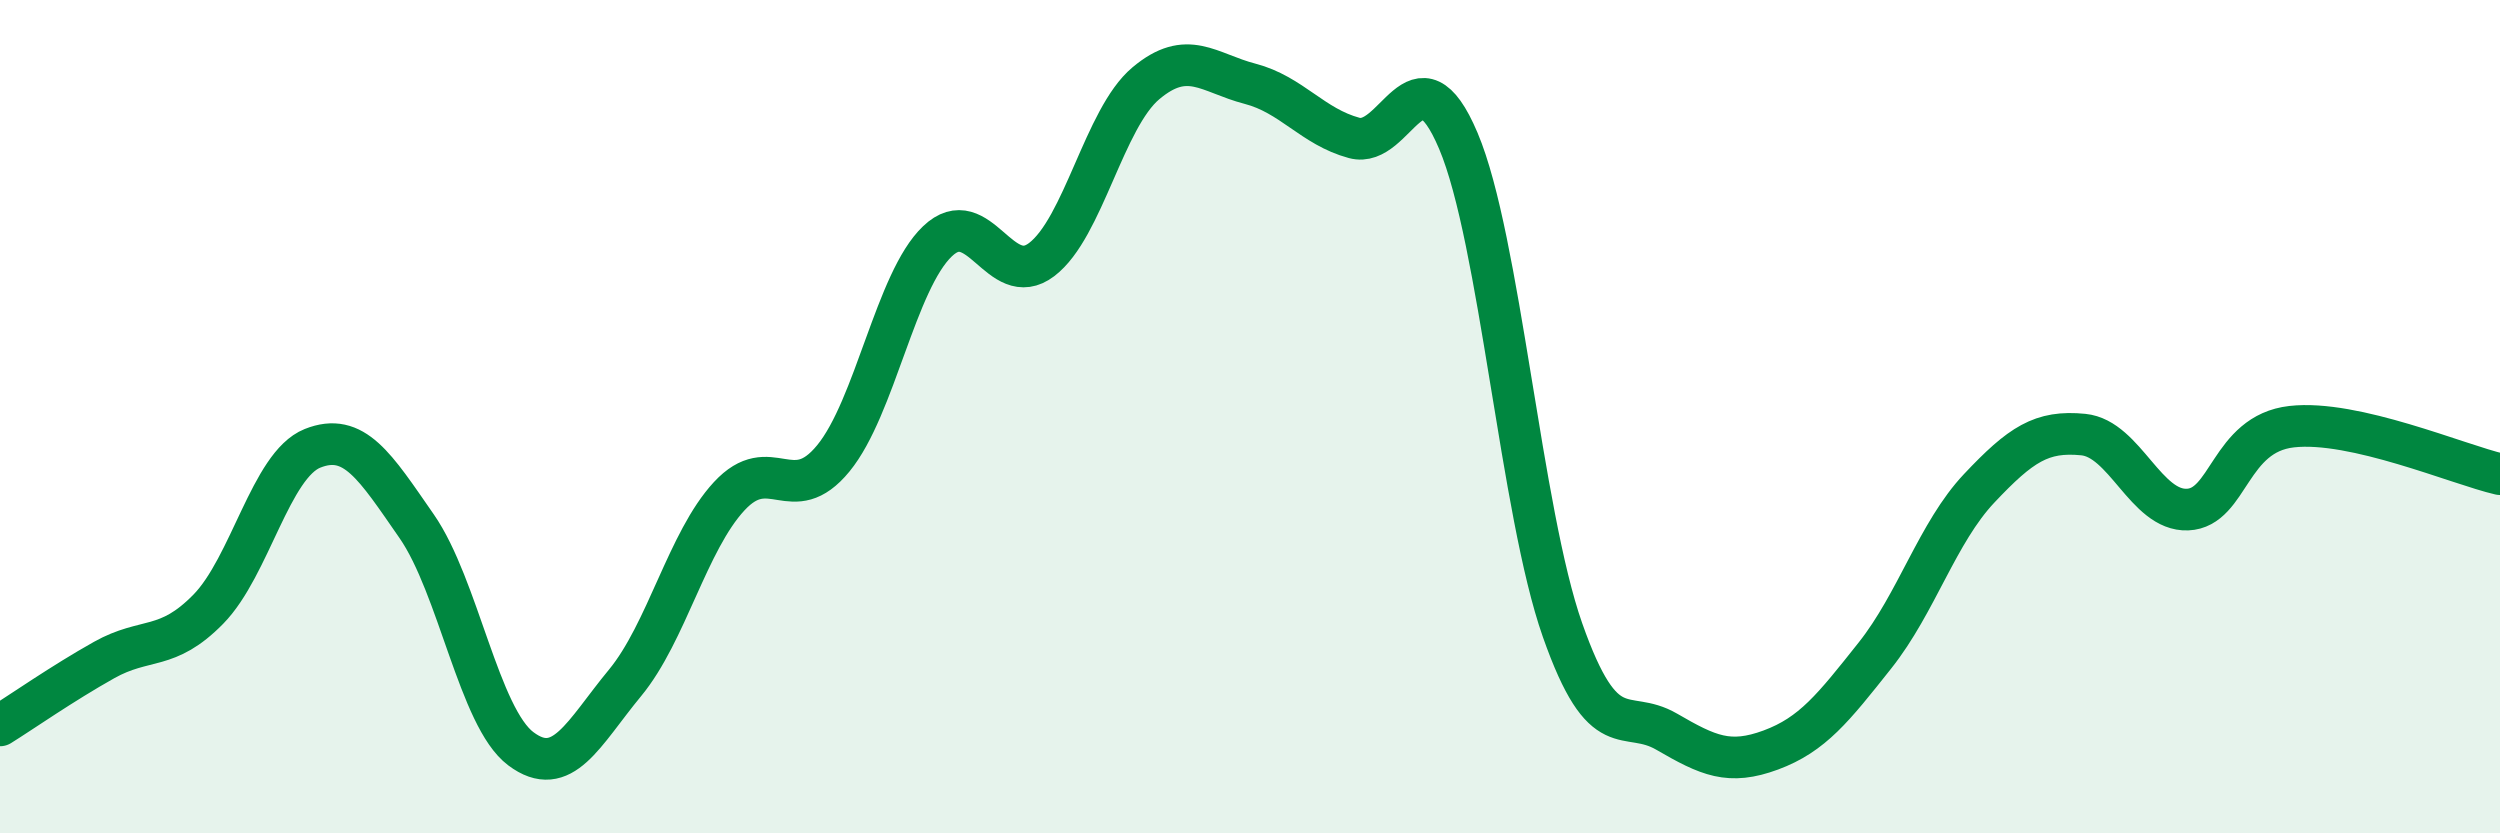 
    <svg width="60" height="20" viewBox="0 0 60 20" xmlns="http://www.w3.org/2000/svg">
      <path
        d="M 0,17.41 C 0.5,17.1 1.5,16.4 2.5,15.84 C 3.5,15.28 4,15.64 5,14.62 C 6,13.6 6.5,11.16 7.5,10.76 C 8.5,10.36 9,11.19 10,12.63 C 11,14.07 11.5,17.22 12.5,17.97 C 13.5,18.72 14,17.6 15,16.39 C 16,15.18 16.5,12.99 17.5,11.91 C 18.5,10.83 19,12.22 20,11 C 21,9.78 21.5,6.74 22.5,5.79 C 23.5,4.84 24,6.99 25,6.23 C 26,5.47 26.5,2.84 27.5,2 C 28.5,1.16 29,1.75 30,2.01 C 31,2.27 31.5,3.04 32.5,3.31 C 33.5,3.58 34,1.02 35,3.38 C 36,5.74 36.5,12.28 37.5,15.12 C 38.5,17.96 39,16.98 40,17.56 C 41,18.14 41.5,18.37 42.5,18 C 43.5,17.63 44,16.99 45,15.73 C 46,14.47 46.5,12.78 47.5,11.72 C 48.5,10.66 49,10.33 50,10.43 C 51,10.53 51.5,12.27 52.5,12.23 C 53.5,12.19 53.5,10.41 55,10.24 C 56.5,10.07 59,11.15 60,11.38L60 20L0 20Z"
        fill="#008740"
        opacity="0.1"
        stroke-linecap="round"
        stroke-linejoin="round"
      />
      <path
        d="M 0,17.41 C 0.5,17.1 1.5,16.4 2.5,15.84 C 3.5,15.28 4,15.64 5,14.62 C 6,13.6 6.5,11.16 7.5,10.76 C 8.5,10.36 9,11.19 10,12.63 C 11,14.07 11.5,17.22 12.5,17.97 C 13.5,18.72 14,17.6 15,16.39 C 16,15.18 16.5,12.99 17.5,11.91 C 18.5,10.83 19,12.22 20,11 C 21,9.78 21.5,6.74 22.5,5.79 C 23.5,4.84 24,6.99 25,6.23 C 26,5.47 26.5,2.84 27.5,2 C 28.5,1.16 29,1.75 30,2.01 C 31,2.27 31.5,3.04 32.5,3.31 C 33.5,3.58 34,1.02 35,3.38 C 36,5.74 36.5,12.28 37.5,15.12 C 38.5,17.96 39,16.98 40,17.56 C 41,18.14 41.5,18.37 42.5,18 C 43.5,17.63 44,16.99 45,15.73 C 46,14.47 46.5,12.78 47.5,11.72 C 48.5,10.66 49,10.33 50,10.43 C 51,10.53 51.5,12.27 52.5,12.23 C 53.5,12.19 53.5,10.41 55,10.24 C 56.5,10.07 59,11.15 60,11.38"
        stroke="#008740"
        stroke-width="1"
        fill="none"
        stroke-linecap="round"
        stroke-linejoin="round"
      />
    </svg>
  